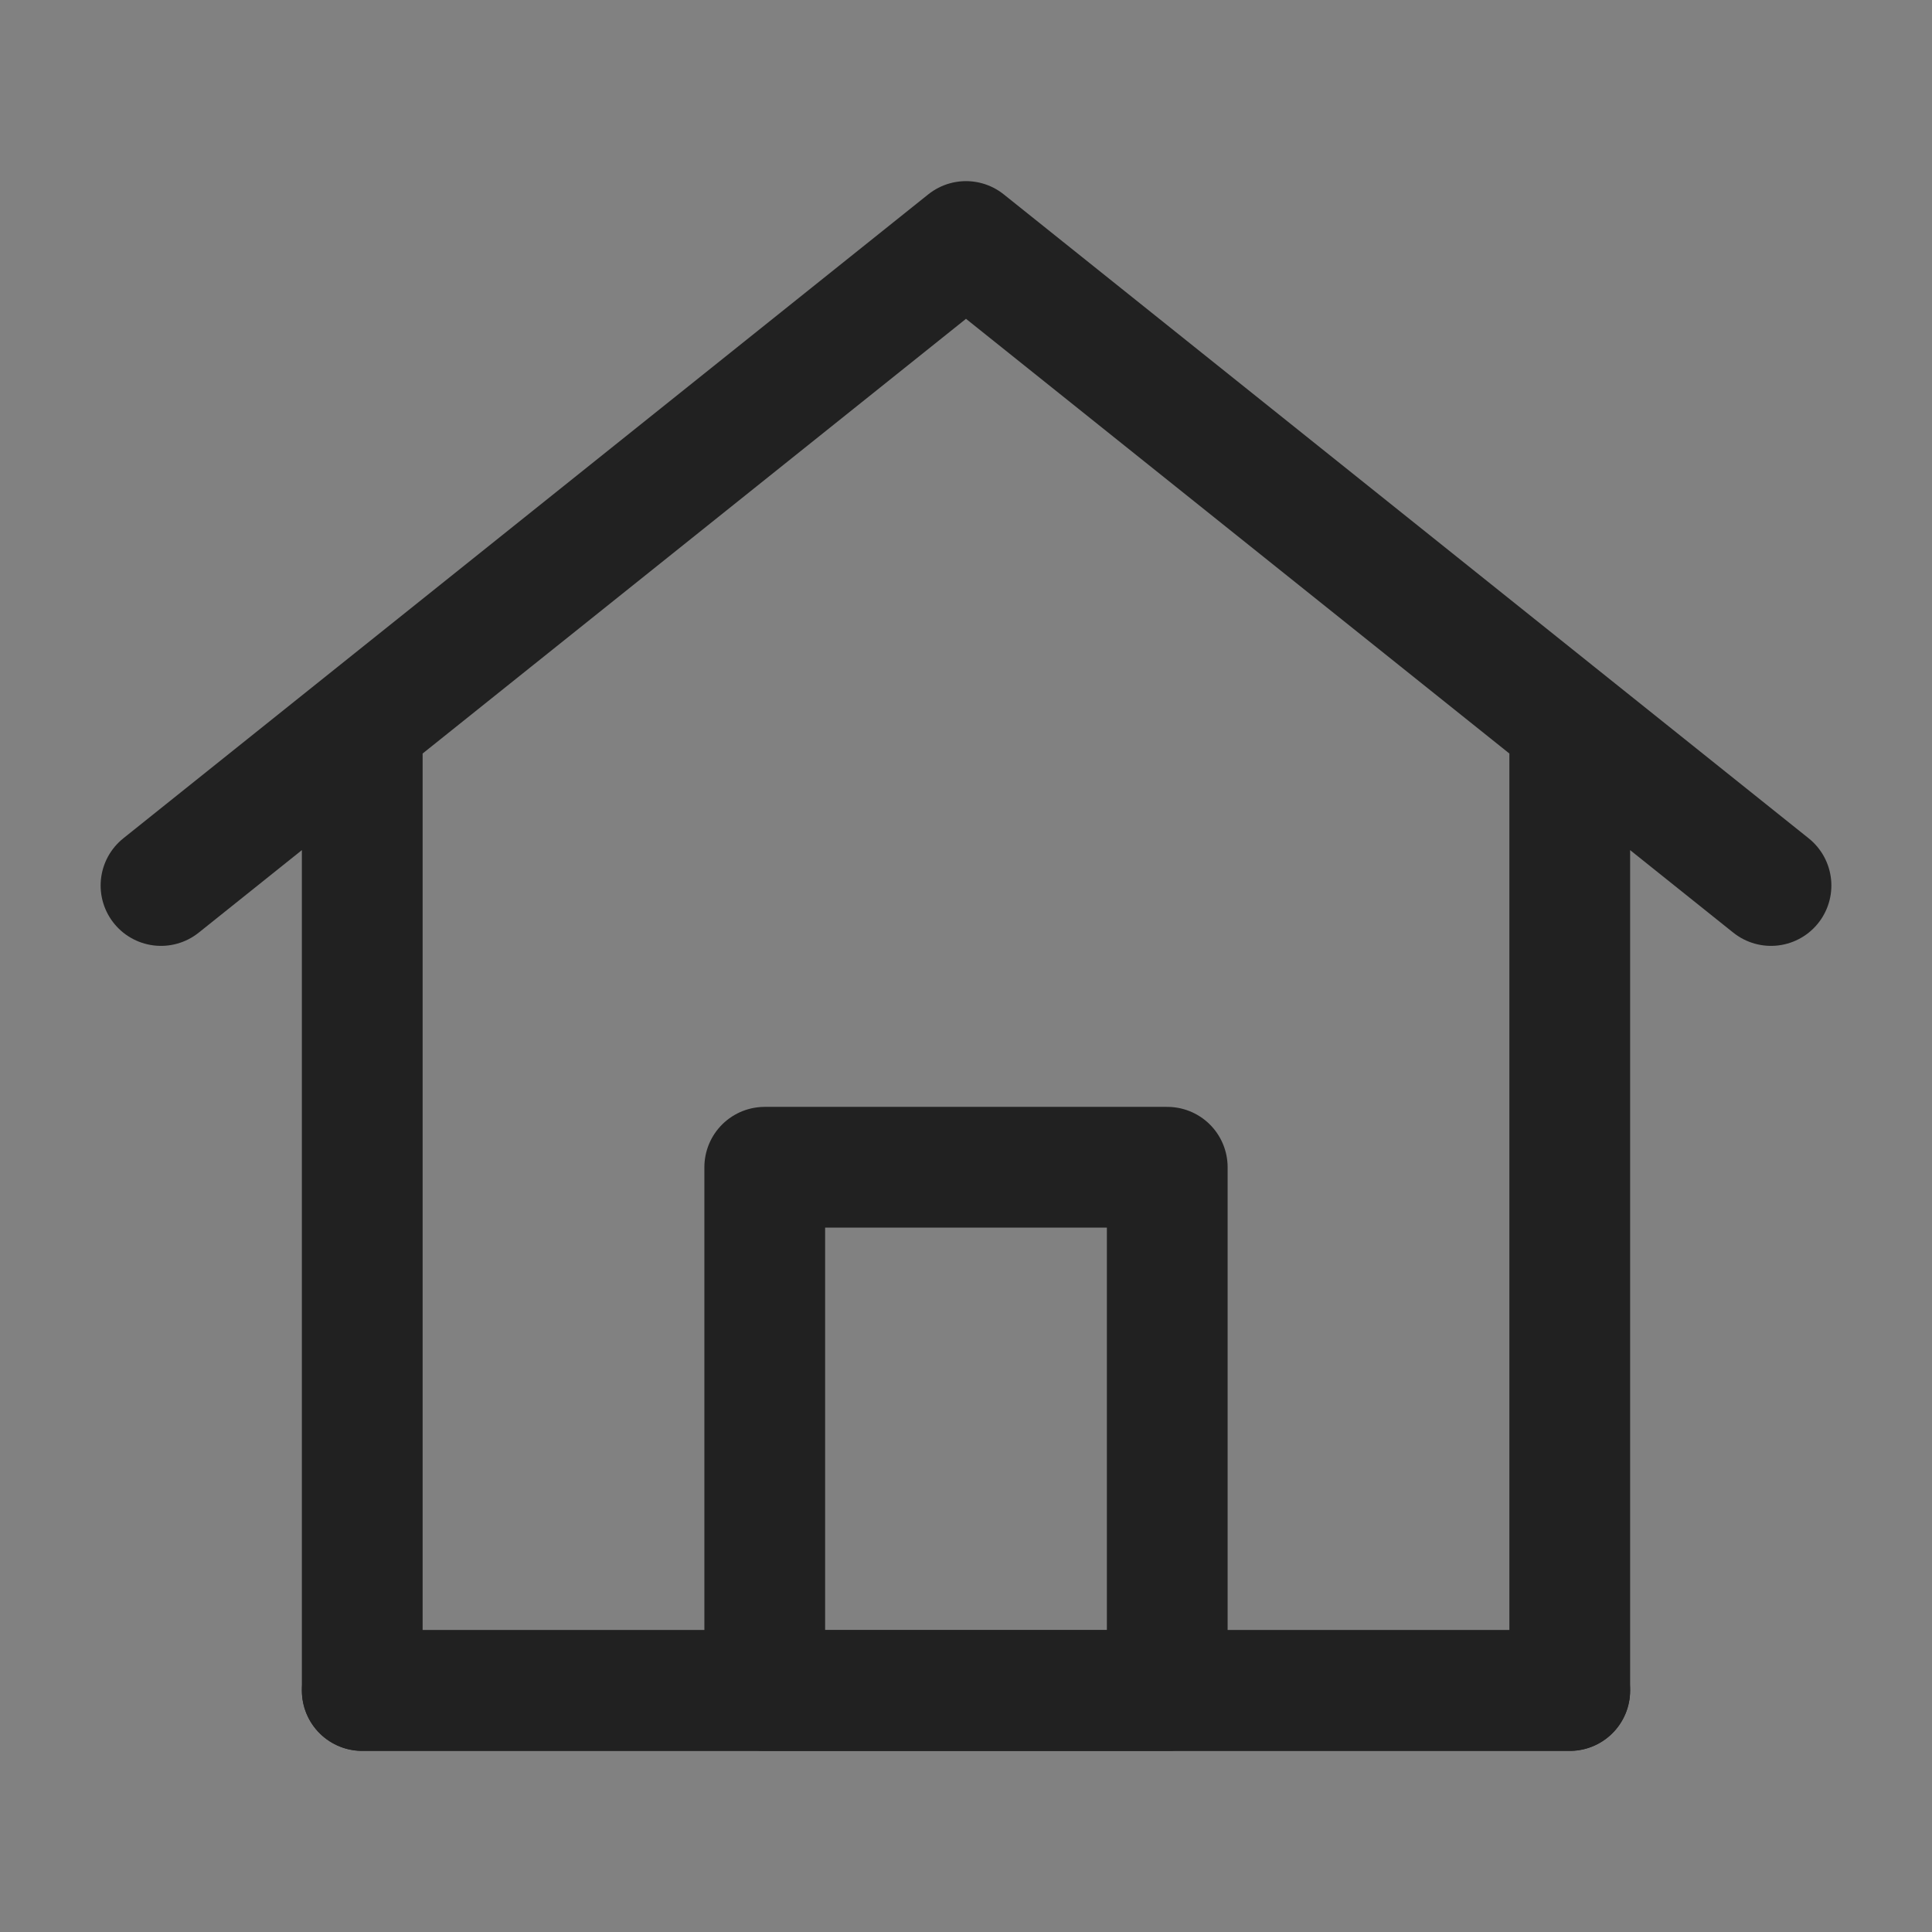 <?xml version="1.0" ?>
<!-- Uploaded to: SVG Repo, www.svgrepo.com, Generator: SVG Repo Mixer Tools -->
<svg width="800px" height="800px" viewBox="0 0 24 24" version="1.1" xmlns="http://www.w3.org/2000/svg" xmlns:xlink="http://www.w3.org/1999/xlink">
<rect x="0" y="0" width="24" height="24" fill="#808080" stroke="none"/>
<title/>
<g fill="none" fill-rule="evenodd" id="页面-1" stroke="none" stroke-width="1">
<g id="导航图标" transform="translate(-26, -15)">
<g id="编组" transform="translate(26, 15)">
<rect fill="#FFFFFF" fill-opacity="0.01" fill-rule="nonzero" height="24" id="矩形" width="24" x="0" y="0"/>
<polygon id="路径" points="4.5 9 4.5 21 19.5 21 19.5 9 12 3"/>
<polygon id="路径" points="4.5 21 4.5 9 2 11 12 3 22 11 19.5 9 19.5 21" stroke="#212121" stroke-linecap="round" stroke-linejoin="round" stroke-width="1.5"/>
<polygon id="路径" points="9.5 14.5 9.5 21 14.5 21 14.5 14.5" stroke="#212121" stroke-linejoin="round" stroke-width="1.5"/>
<line id="路径" stroke="#212121" stroke-linecap="round" stroke-width="1.5" x1="4.5" x2="19.5" y1="21" y2="21"/>
</g>
</g>
</g>
</svg>